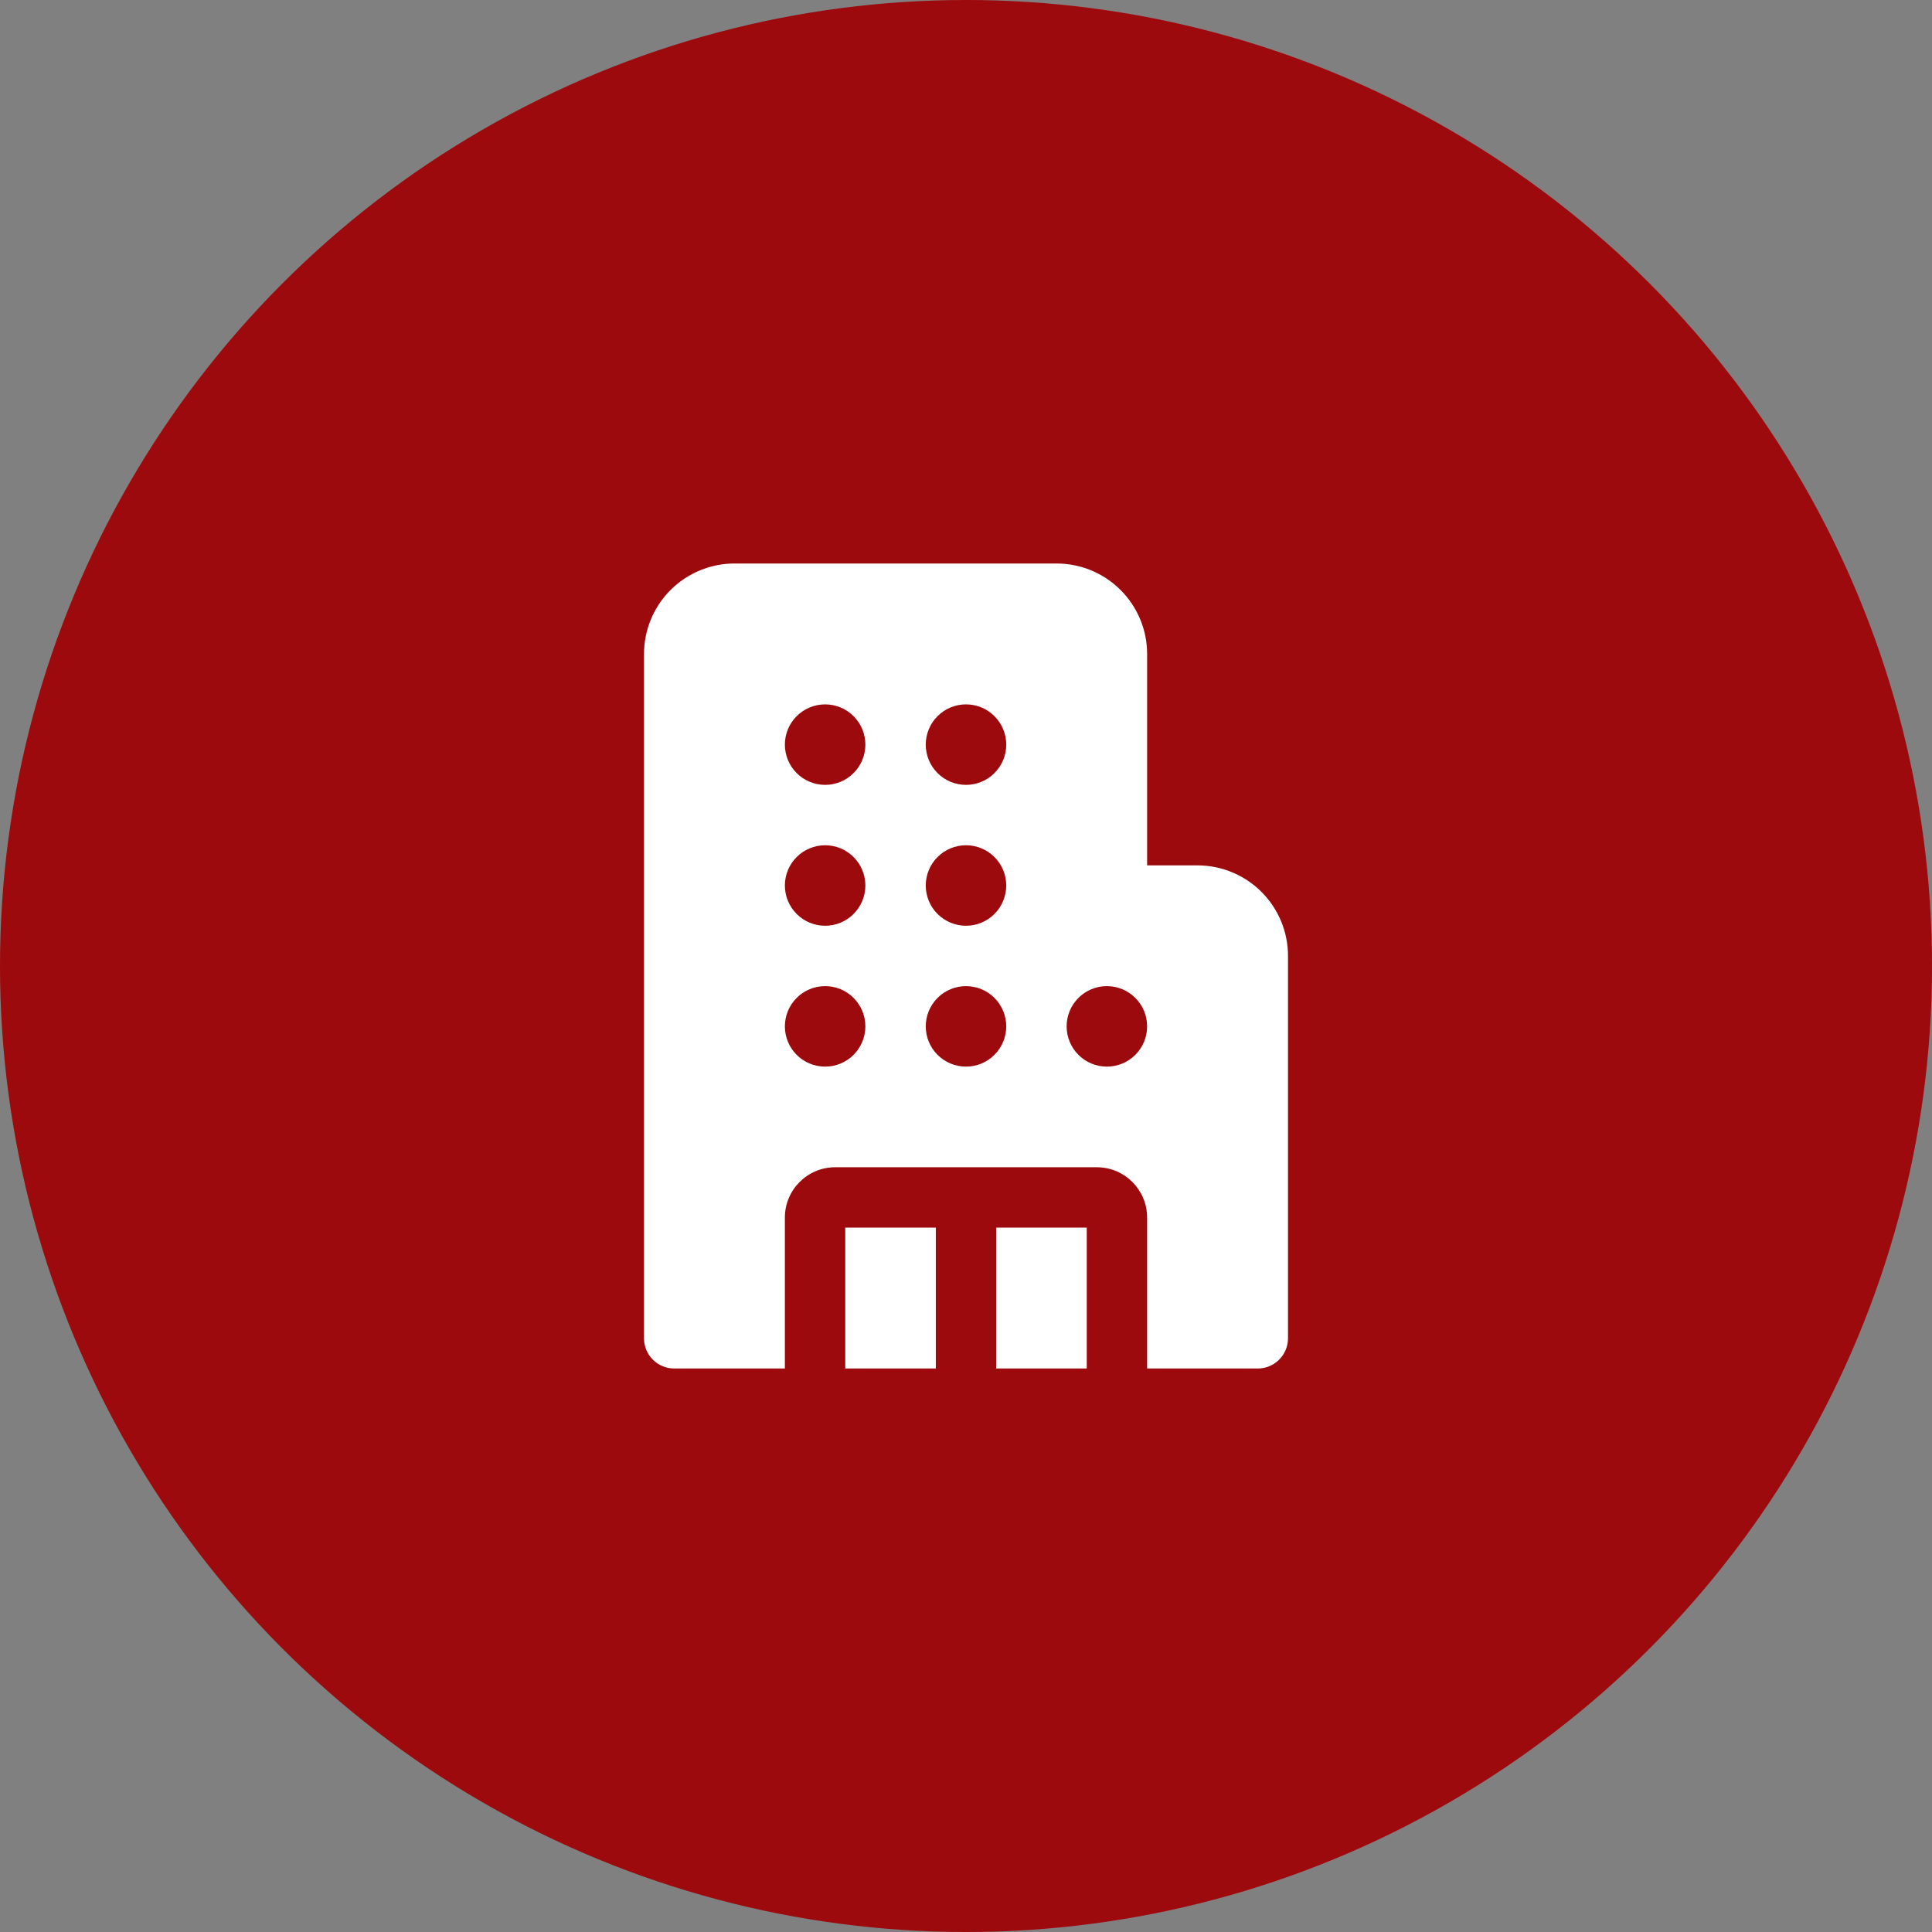 <svg width="48" height="48" viewBox="0 0 48 48" fill="none" xmlns="http://www.w3.org/2000/svg">
<rect x="0" y="0" width="48" height="48" fill="#808080" stroke="none"/>
<circle cx="24" cy="24" r="24" fill="#9D0A0E"/>
<path d="M16 16.25C16 15.653 16.237 15.081 16.659 14.659C17.081 14.237 17.653 14 18.25 14H26.25C26.847 14 27.419 14.237 27.841 14.659C28.263 15.081 28.5 15.653 28.5 16.25V21.5H29.75C30.046 21.5 30.338 21.558 30.611 21.671C30.884 21.784 31.132 21.95 31.341 22.159C31.55 22.368 31.716 22.616 31.829 22.889C31.942 23.162 32 23.454 32 23.75V33.25C32 33.449 31.921 33.64 31.78 33.78C31.64 33.921 31.449 34 31.25 34H28.5V30.25C28.5 29.56 27.94 29 27.25 29H20.75C20.06 29 19.5 29.56 19.5 30.25V34H16.75C16.551 34 16.36 33.921 16.22 33.78C16.079 33.64 16 33.449 16 33.25V16.25ZM27 30.5V34H24.75V30.5H27ZM23.25 30.5V34H21V30.5H23.25ZM19.5 18.5C19.5 18.765 19.605 19.02 19.793 19.207C19.98 19.395 20.235 19.5 20.5 19.5C20.765 19.5 21.02 19.395 21.207 19.207C21.395 19.02 21.5 18.765 21.5 18.5C21.5 18.235 21.395 17.98 21.207 17.793C21.02 17.605 20.765 17.5 20.5 17.5C20.235 17.5 19.98 17.605 19.793 17.793C19.605 17.98 19.5 18.235 19.5 18.5ZM20.5 24.5C20.235 24.5 19.98 24.605 19.793 24.793C19.605 24.98 19.5 25.235 19.5 25.5C19.5 25.765 19.605 26.02 19.793 26.207C19.98 26.395 20.235 26.5 20.5 26.5C20.765 26.5 21.02 26.395 21.207 26.207C21.395 26.02 21.5 25.765 21.5 25.5C21.5 25.235 21.395 24.98 21.207 24.793C21.02 24.605 20.765 24.5 20.5 24.5ZM20.5 21C20.235 21 19.98 21.105 19.793 21.293C19.605 21.48 19.5 21.735 19.5 22C19.5 22.265 19.605 22.52 19.793 22.707C19.98 22.895 20.235 23 20.5 23C20.765 23 21.02 22.895 21.207 22.707C21.395 22.52 21.5 22.265 21.5 22C21.5 21.735 21.395 21.48 21.207 21.293C21.02 21.105 20.765 21 20.5 21ZM24 17.5C23.735 17.5 23.48 17.605 23.293 17.793C23.105 17.98 23 18.235 23 18.5C23 18.765 23.105 19.02 23.293 19.207C23.48 19.395 23.735 19.5 24 19.5C24.265 19.5 24.52 19.395 24.707 19.207C24.895 19.02 25 18.765 25 18.5C25 18.235 24.895 17.98 24.707 17.793C24.52 17.605 24.265 17.5 24 17.5ZM24 24.5C23.735 24.5 23.48 24.605 23.293 24.793C23.105 24.98 23 25.235 23 25.5C23 25.765 23.105 26.02 23.293 26.207C23.48 26.395 23.735 26.5 24 26.5C24.265 26.5 24.52 26.395 24.707 26.207C24.895 26.02 25 25.765 25 25.5C25 25.235 24.895 24.98 24.707 24.793C24.52 24.605 24.265 24.5 24 24.5ZM27.5 24.5C27.235 24.5 26.98 24.605 26.793 24.793C26.605 24.98 26.5 25.235 26.5 25.5C26.5 25.765 26.605 26.02 26.793 26.207C26.98 26.395 27.235 26.5 27.5 26.5C27.765 26.5 28.02 26.395 28.207 26.207C28.395 26.02 28.5 25.765 28.5 25.5C28.5 25.235 28.395 24.98 28.207 24.793C28.02 24.605 27.765 24.5 27.5 24.5ZM24 21C23.735 21 23.48 21.105 23.293 21.293C23.105 21.48 23 21.735 23 22C23 22.265 23.105 22.52 23.293 22.707C23.48 22.895 23.735 23 24 23C24.265 23 24.52 22.895 24.707 22.707C24.895 22.52 25 22.265 25 22C25 21.735 24.895 21.48 24.707 21.293C24.52 21.105 24.265 21 24 21Z" fill="white"/>
</svg>
